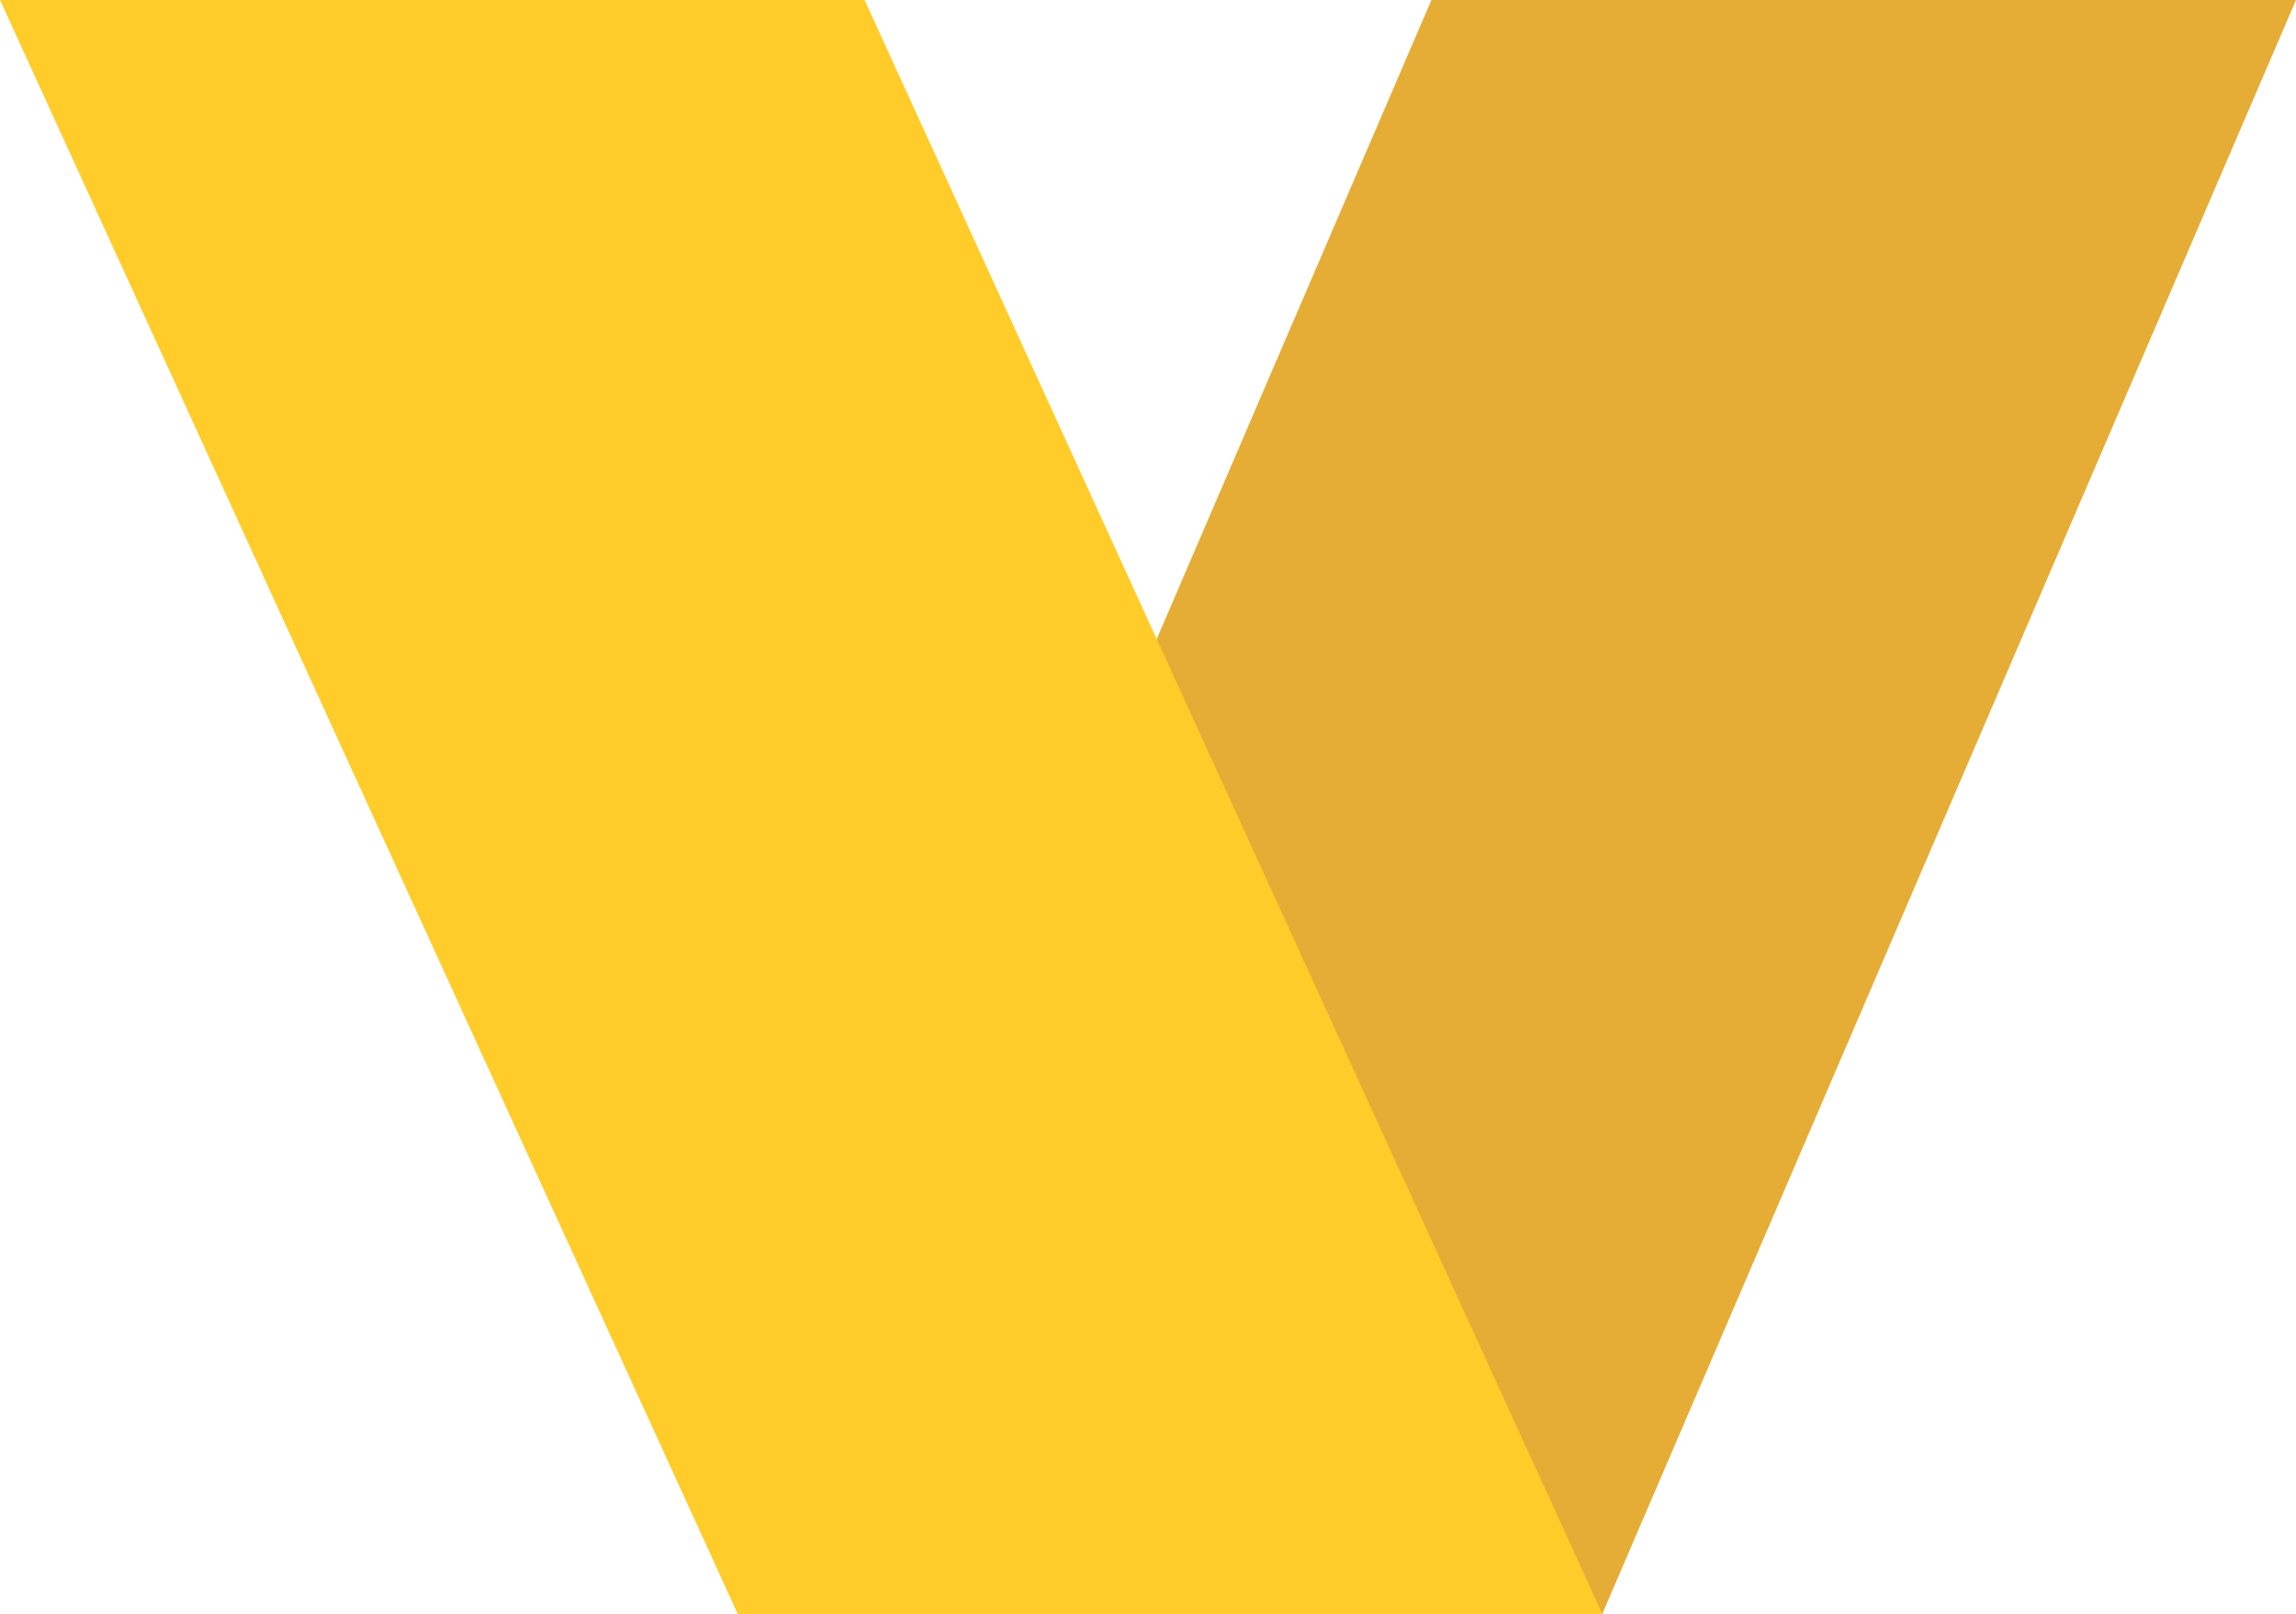 <?xml version="1.0" encoding="UTF-8"?>
<svg data-bbox="0 0 815.67 573.2" viewBox="0 0 815.67 573.2" height="146.29" width="208.171" xmlns="http://www.w3.org/2000/svg" shape-rendering="geometricPrecision" text-rendering="geometricPrecision" image-rendering="optimizeQuality" fill-rule="evenodd" clip-rule="evenodd" data-type="color">
    <g>
        <path fill="#e5ad36" d="M815.67 0H508.52L262.07 573.2h307.16L815.67 0z" data-color="1"/>
        <path fill="#ffcc29" d="M0 0h307.15l262.08 573.2H262.07L0 0z" data-color="2"/>
    </g>
</svg>
